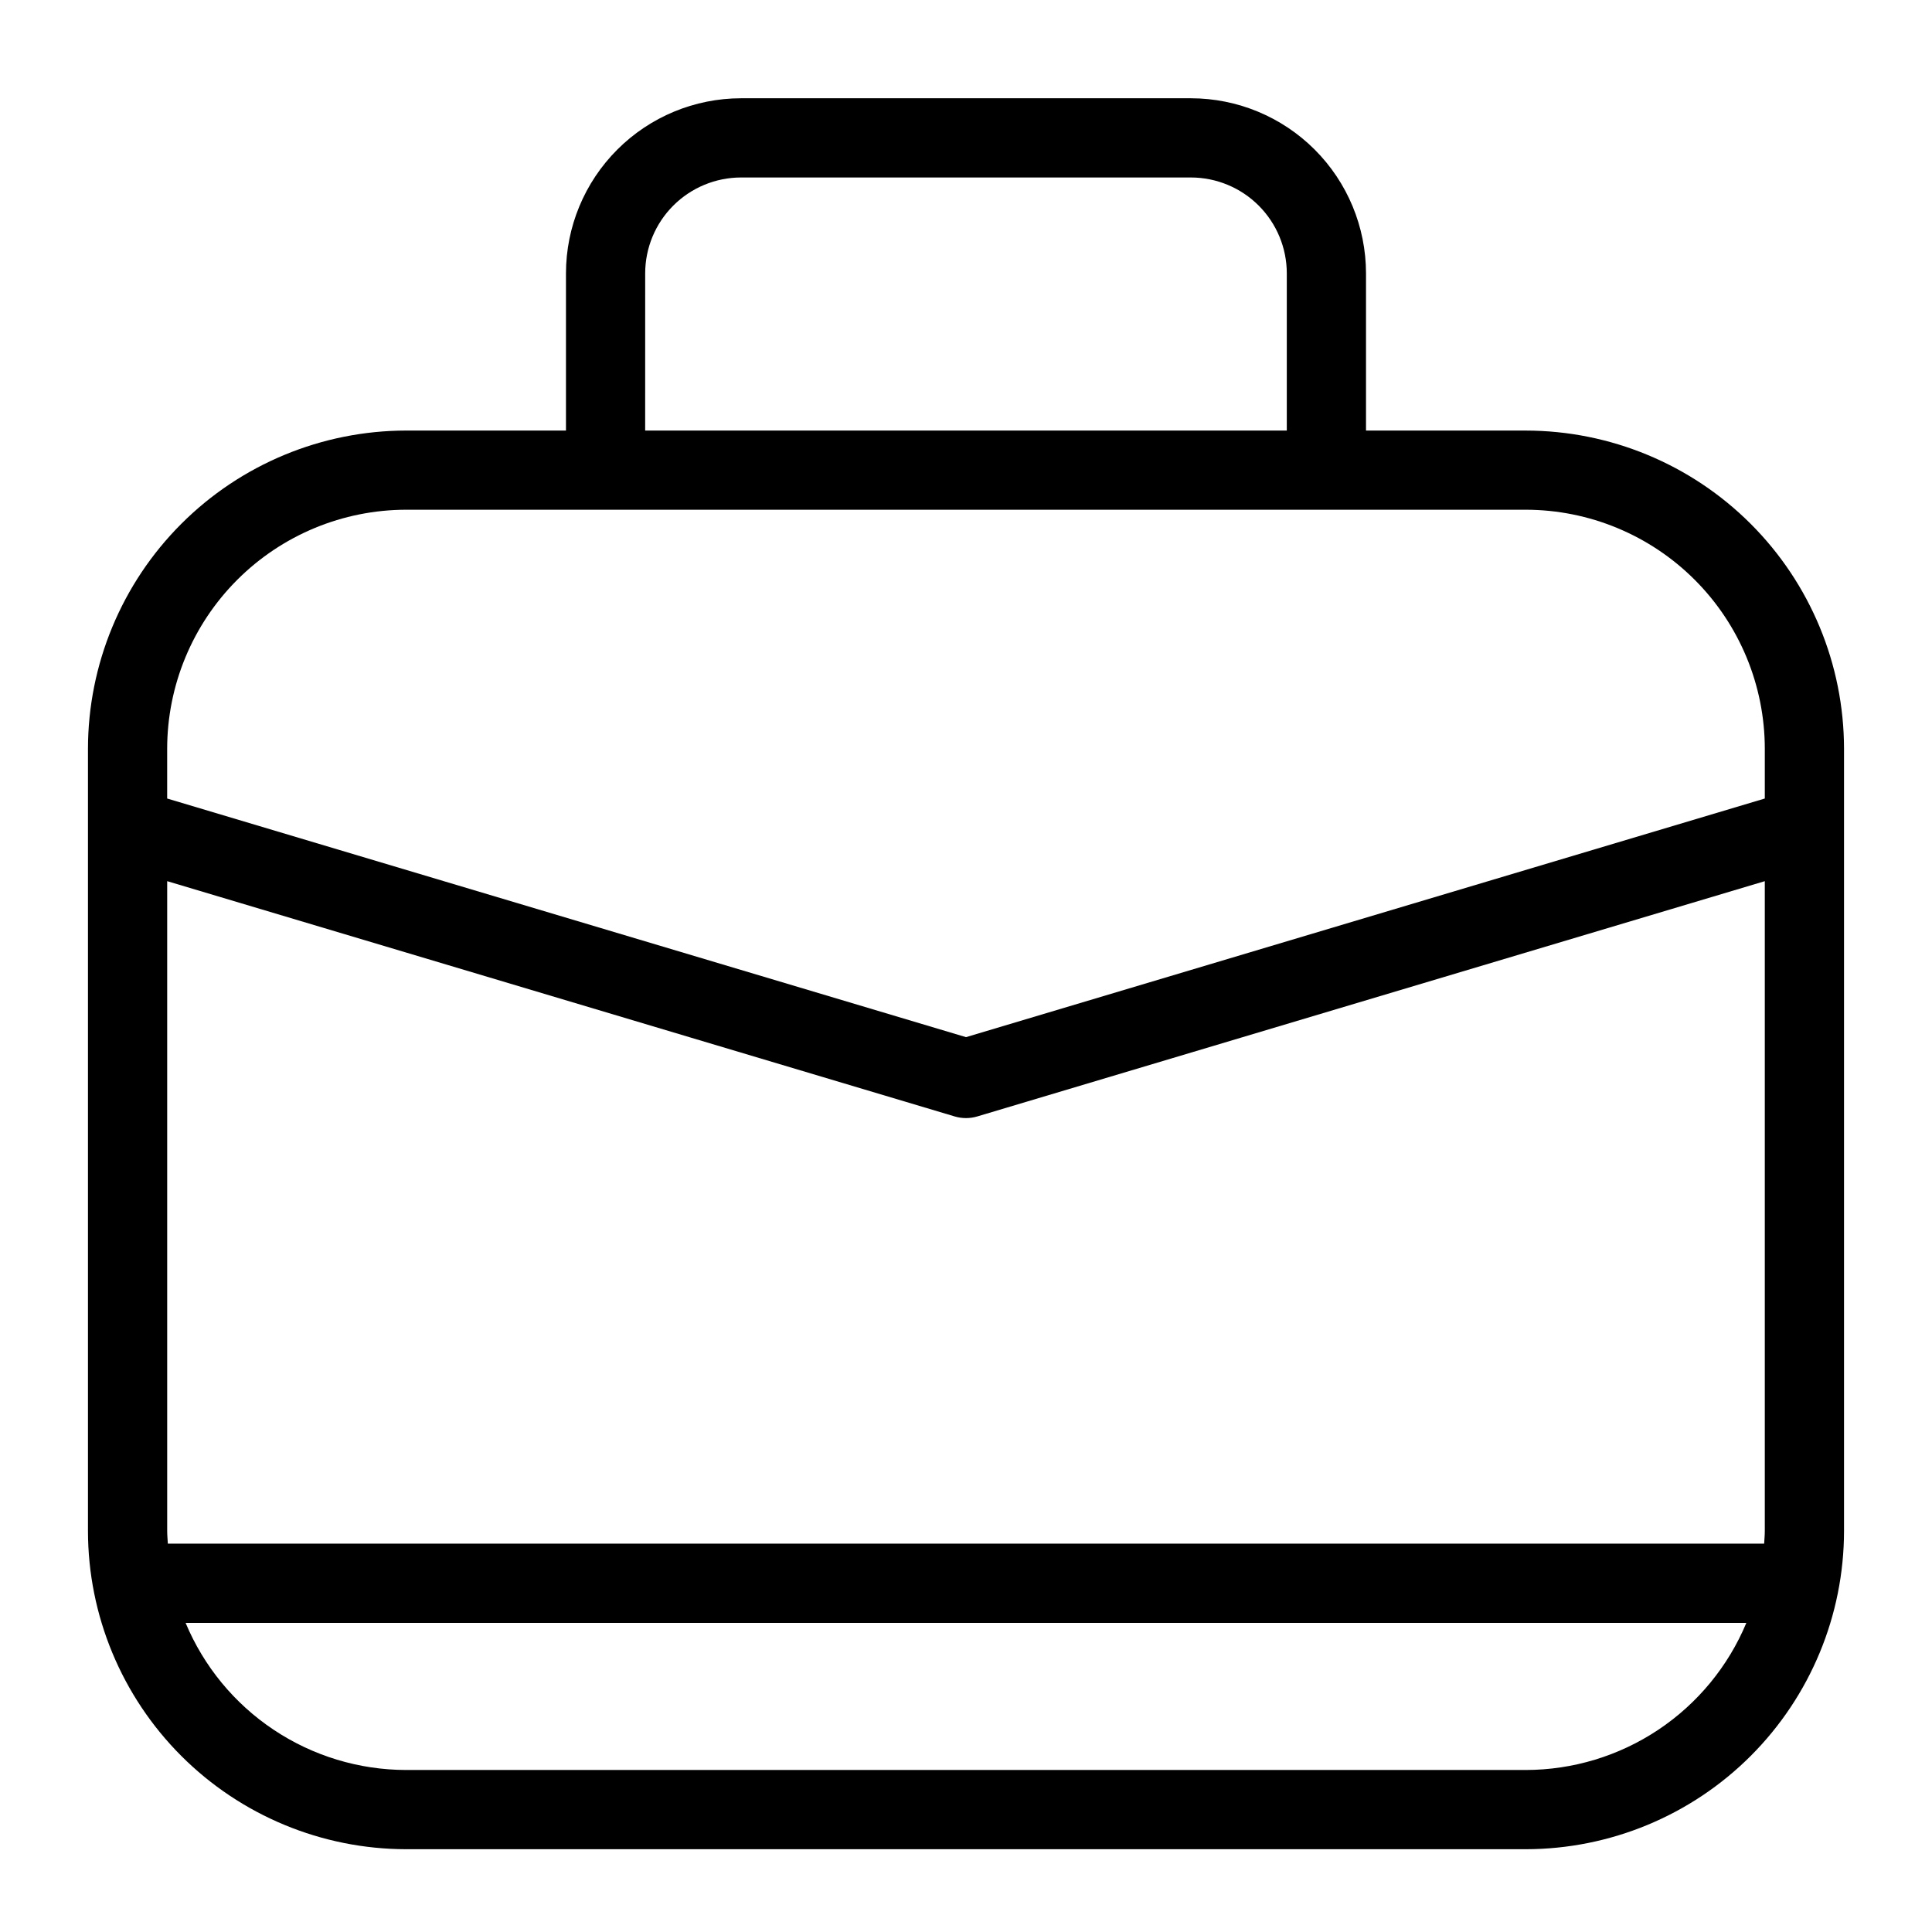 <?xml version="1.0" encoding="UTF-8"?>
<!-- Uploaded to: SVG Repo, www.svgrepo.com, Generator: SVG Repo Mixer Tools -->
<svg fill="#000000" width="800px" height="800px" version="1.1" viewBox="144 144 512 512" xmlns="http://www.w3.org/2000/svg">
 <path d="m548.35 258.1h-42.344v-41.668c-0.012-12.301-4.906-24.094-13.602-32.789-8.699-8.699-20.492-13.59-32.793-13.602h-119.23c-12.301 0.012-24.094 4.902-32.789 13.602-8.699 8.695-13.594 20.488-13.605 32.789v41.668h-42.344c-22.359 0.027-43.793 8.918-59.605 24.73-15.809 15.812-24.703 37.246-24.727 59.605v207.29c0.023 22.359 8.918 43.797 24.727 59.609 15.812 15.809 37.246 24.703 59.605 24.73h296.71c22.359-0.027 43.797-8.922 59.605-24.73 15.809-15.812 24.703-37.25 24.727-59.605v-207.29c-0.023-22.359-8.918-43.793-24.727-59.605-15.809-15.812-37.246-24.703-59.605-24.73zm-233.37-41.668c0.008-6.734 2.688-13.188 7.449-17.949 4.766-4.762 11.219-7.441 17.953-7.449h119.23c6.734 0.008 13.191 2.688 17.953 7.449 4.762 4.762 7.441 11.215 7.449 17.949v41.668h-170.04zm296.71 333.29c0 1.137-0.113 2.242-0.172 3.363l-423.04-0.004c-0.059-1.121-0.172-2.227-0.172-3.363v-172.2l208.69 62.348c1.957 0.586 4.047 0.586 6.004 0l208.69-62.348zm-63.34 63.344h-296.71c-12.5-0.016-24.723-3.723-35.121-10.66-10.402-6.938-18.52-16.793-23.336-28.332h413.62c-4.816 11.539-12.934 21.395-23.336 28.332-10.398 6.938-22.617 10.645-35.121 10.66zm63.34-257.45-211.69 63.238-211.7-63.238v-13.188c0.016-16.793 6.695-32.895 18.57-44.77s27.977-18.555 44.77-18.574h296.71c16.793 0.02 32.895 6.699 44.77 18.574s18.555 27.977 18.57 44.77z"/>
</svg>